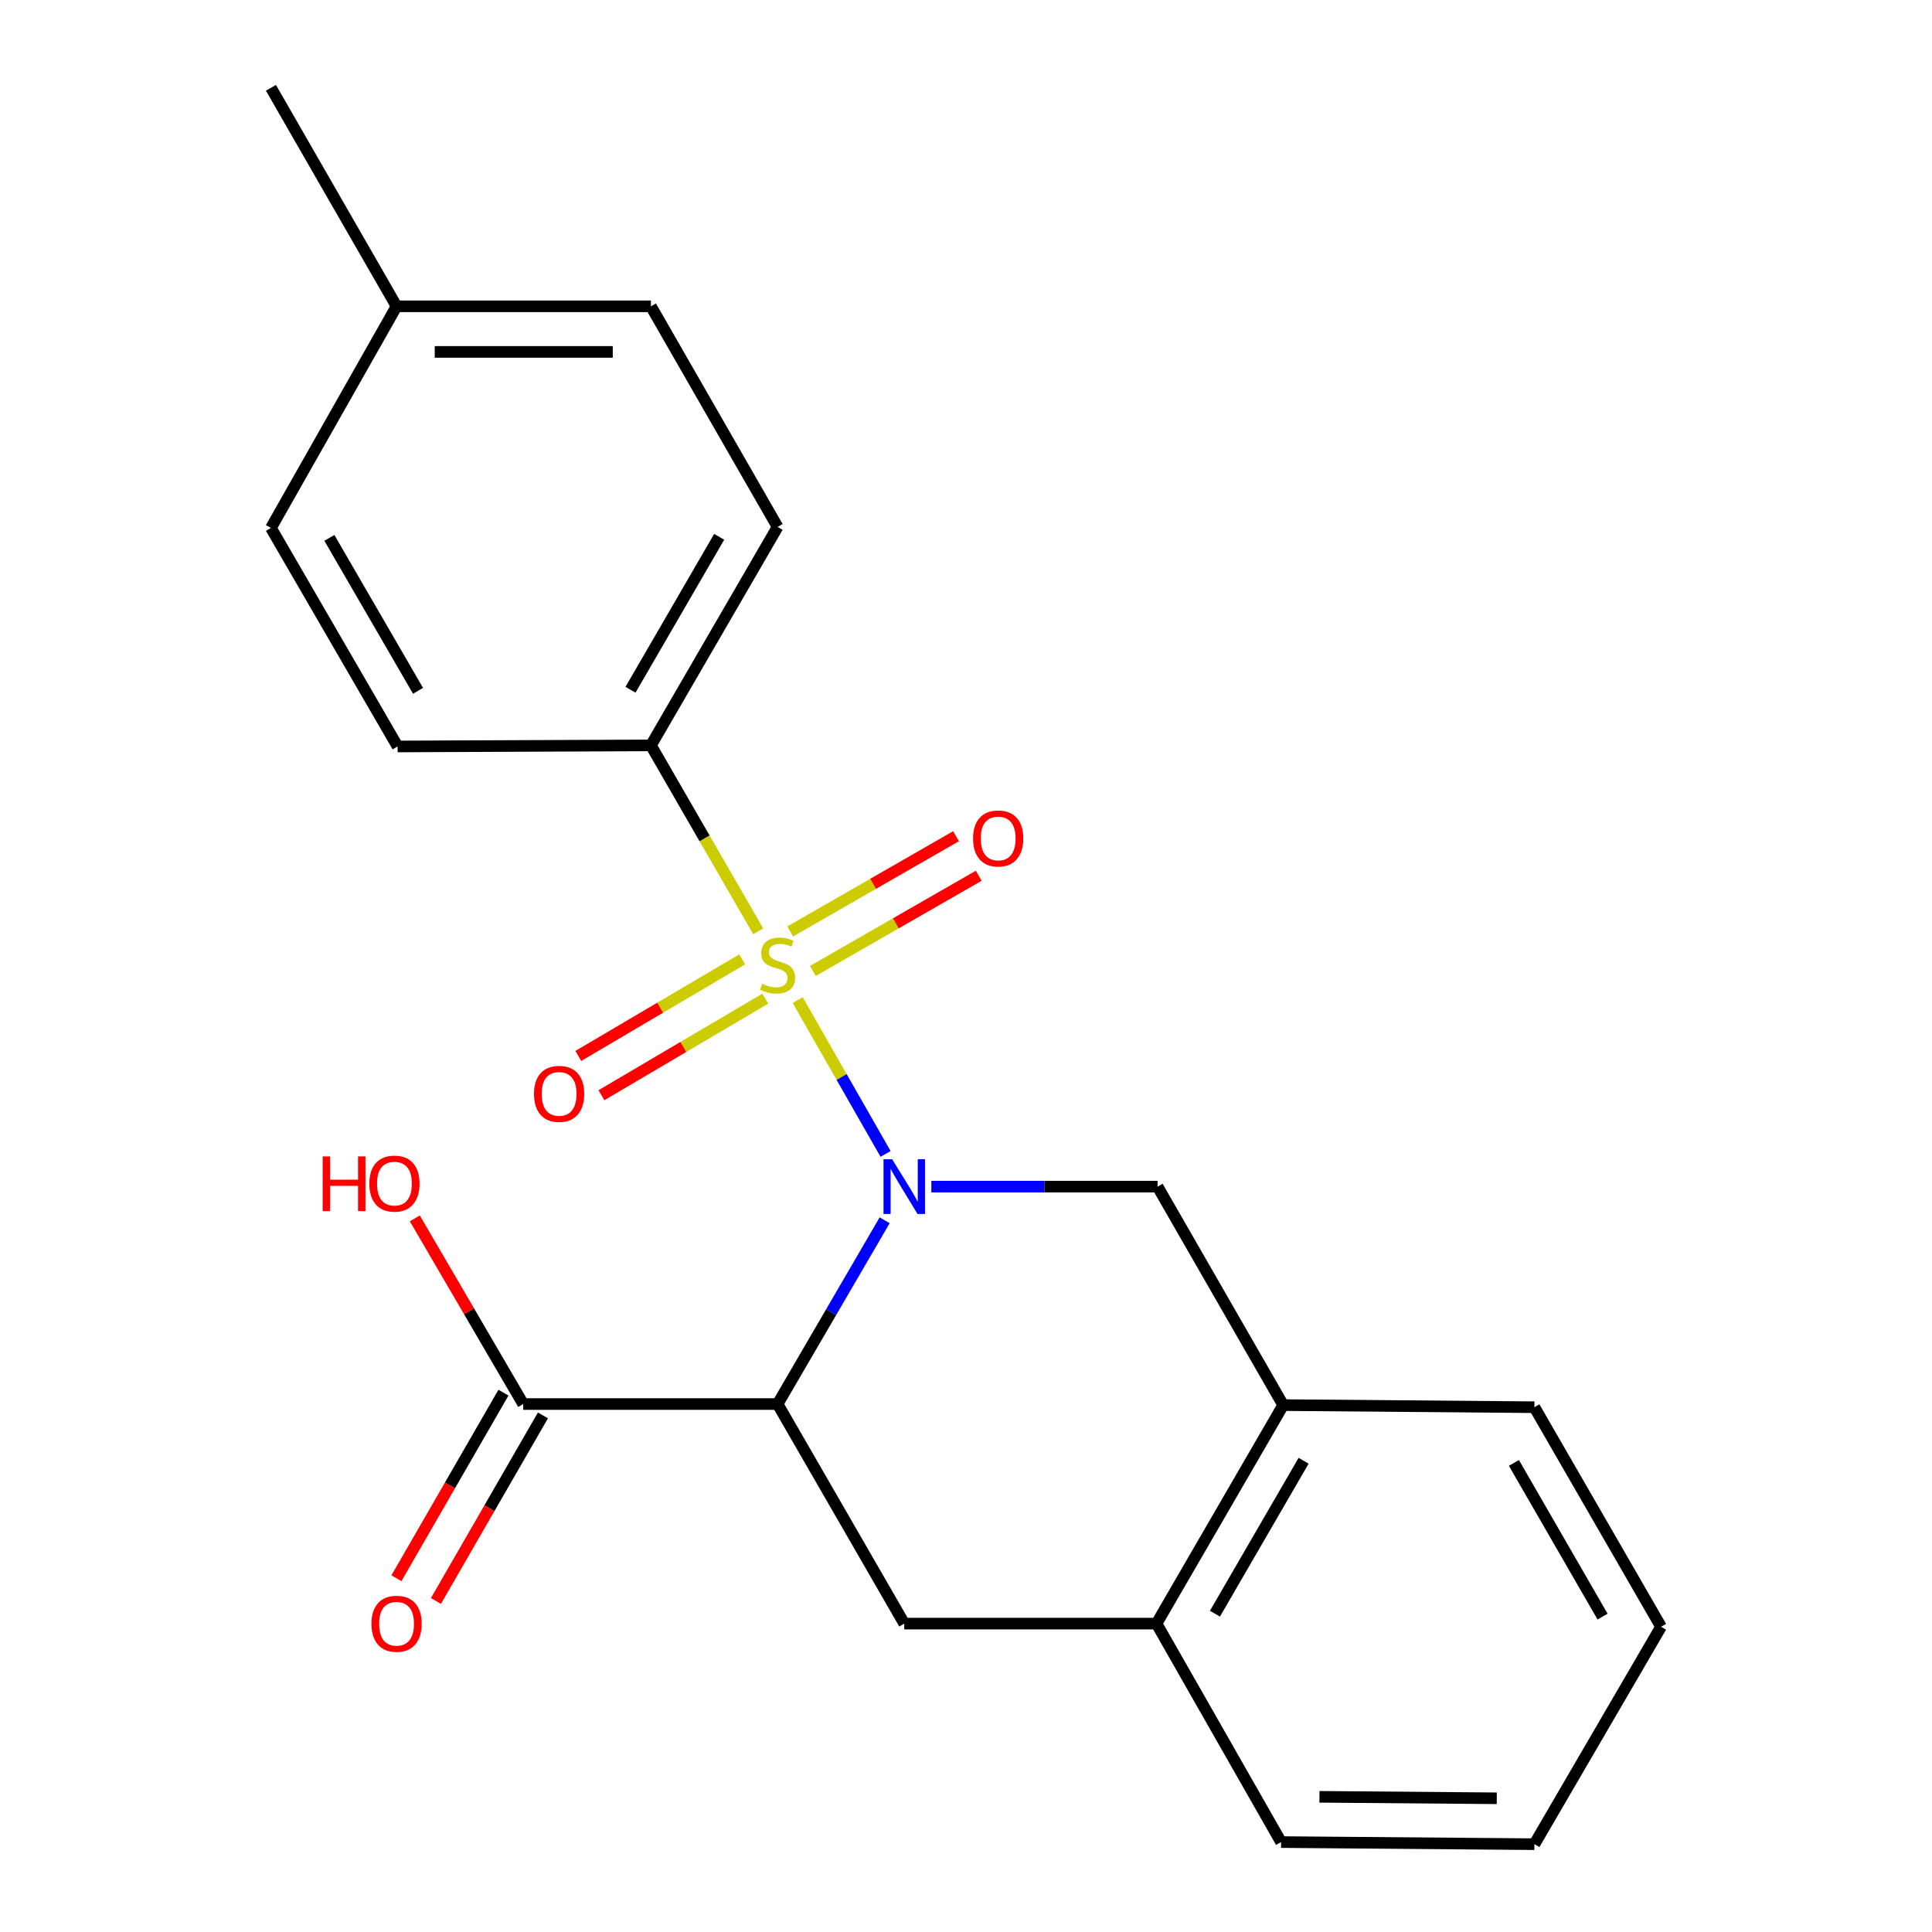 <?xml version='1.0' encoding='iso-8859-1'?>
<svg version='1.1' baseProfile='full'
              xmlns='http://www.w3.org/2000/svg'
                      xmlns:rdkit='http://www.rdkit.org/xml'
                      xmlns:xlink='http://www.w3.org/1999/xlink'
                  xml:space='preserve'
width='1000px' height='1000px' viewBox='0 0 1000 1000'>
<!-- END OF HEADER -->
<rect style='opacity:1.0;fill:#FFFFFF;stroke:none' width='1000' height='1000' x='0' y='0'> </rect>
<path class='bond-0' d='M 412.877,517.633 L 435.622,557.445' style='fill:none;fill-rule:evenodd;stroke:#CCCC00;stroke-width:6px;stroke-linecap:butt;stroke-linejoin:miter;stroke-opacity:1' />
<path class='bond-0' d='M 435.622,557.445 L 458.368,597.256' style='fill:none;fill-rule:evenodd;stroke:#0000FF;stroke-width:6px;stroke-linecap:butt;stroke-linejoin:miter;stroke-opacity:1' />
<path class='bond-5' d='M 392.447,482.05 L 364.682,433.933' style='fill:none;fill-rule:evenodd;stroke:#CCCC00;stroke-width:6px;stroke-linecap:butt;stroke-linejoin:miter;stroke-opacity:1' />
<path class='bond-5' d='M 364.682,433.933 L 336.916,385.816' style='fill:none;fill-rule:evenodd;stroke:#000000;stroke-width:6px;stroke-linecap:butt;stroke-linejoin:miter;stroke-opacity:1' />
<path class='bond-6' d='M 384.136,496.574 L 341.731,521.568' style='fill:none;fill-rule:evenodd;stroke:#CCCC00;stroke-width:6px;stroke-linecap:butt;stroke-linejoin:miter;stroke-opacity:1' />
<path class='bond-6' d='M 341.731,521.568 L 299.326,546.562' style='fill:none;fill-rule:evenodd;stroke:#FF0000;stroke-width:6px;stroke-linecap:butt;stroke-linejoin:miter;stroke-opacity:1' />
<path class='bond-6' d='M 396.115,516.898 L 353.71,541.892' style='fill:none;fill-rule:evenodd;stroke:#CCCC00;stroke-width:6px;stroke-linecap:butt;stroke-linejoin:miter;stroke-opacity:1' />
<path class='bond-6' d='M 353.71,541.892 L 311.305,566.886' style='fill:none;fill-rule:evenodd;stroke:#FF0000;stroke-width:6px;stroke-linecap:butt;stroke-linejoin:miter;stroke-opacity:1' />
<path class='bond-7' d='M 420.732,502.577 L 463.664,477.93' style='fill:none;fill-rule:evenodd;stroke:#CCCC00;stroke-width:6px;stroke-linecap:butt;stroke-linejoin:miter;stroke-opacity:1' />
<path class='bond-7' d='M 463.664,477.93 L 506.597,453.282' style='fill:none;fill-rule:evenodd;stroke:#FF0000;stroke-width:6px;stroke-linecap:butt;stroke-linejoin:miter;stroke-opacity:1' />
<path class='bond-7' d='M 408.986,482.117 L 451.918,457.47' style='fill:none;fill-rule:evenodd;stroke:#CCCC00;stroke-width:6px;stroke-linecap:butt;stroke-linejoin:miter;stroke-opacity:1' />
<path class='bond-7' d='M 451.918,457.47 L 494.851,432.822' style='fill:none;fill-rule:evenodd;stroke:#FF0000;stroke-width:6px;stroke-linecap:butt;stroke-linejoin:miter;stroke-opacity:1' />
<path class='bond-1' d='M 457.9,631.613 L 430.194,679.171' style='fill:none;fill-rule:evenodd;stroke:#0000FF;stroke-width:6px;stroke-linecap:butt;stroke-linejoin:miter;stroke-opacity:1' />
<path class='bond-1' d='M 430.194,679.171 L 402.488,726.729' style='fill:none;fill-rule:evenodd;stroke:#000000;stroke-width:6px;stroke-linecap:butt;stroke-linejoin:miter;stroke-opacity:1' />
<path class='bond-2' d='M 482.064,614.197 L 540.614,614.197' style='fill:none;fill-rule:evenodd;stroke:#0000FF;stroke-width:6px;stroke-linecap:butt;stroke-linejoin:miter;stroke-opacity:1' />
<path class='bond-2' d='M 540.614,614.197 L 599.164,614.197' style='fill:none;fill-rule:evenodd;stroke:#000000;stroke-width:6px;stroke-linecap:butt;stroke-linejoin:miter;stroke-opacity:1' />
<path class='bond-3' d='M 402.488,726.729 L 468.046,840.375' style='fill:none;fill-rule:evenodd;stroke:#000000;stroke-width:6px;stroke-linecap:butt;stroke-linejoin:miter;stroke-opacity:1' />
<path class='bond-4' d='M 402.488,726.729 L 270.807,726.729' style='fill:none;fill-rule:evenodd;stroke:#000000;stroke-width:6px;stroke-linecap:butt;stroke-linejoin:miter;stroke-opacity:1' />
<path class='bond-8' d='M 599.164,614.197 L 664.172,727.279' style='fill:none;fill-rule:evenodd;stroke:#000000;stroke-width:6px;stroke-linecap:butt;stroke-linejoin:miter;stroke-opacity:1' />
<path class='bond-23' d='M 468.046,840.375 L 598.613,840.375' style='fill:none;fill-rule:evenodd;stroke:#000000;stroke-width:6px;stroke-linecap:butt;stroke-linejoin:miter;stroke-opacity:1' />
<path class='bond-10' d='M 260.589,720.835 L 232.892,768.859' style='fill:none;fill-rule:evenodd;stroke:#000000;stroke-width:6px;stroke-linecap:butt;stroke-linejoin:miter;stroke-opacity:1' />
<path class='bond-10' d='M 232.892,768.859 L 205.194,816.882' style='fill:none;fill-rule:evenodd;stroke:#FF0000;stroke-width:6px;stroke-linecap:butt;stroke-linejoin:miter;stroke-opacity:1' />
<path class='bond-10' d='M 281.025,732.622 L 253.328,780.645' style='fill:none;fill-rule:evenodd;stroke:#000000;stroke-width:6px;stroke-linecap:butt;stroke-linejoin:miter;stroke-opacity:1' />
<path class='bond-10' d='M 253.328,780.645 L 225.631,828.668' style='fill:none;fill-rule:evenodd;stroke:#FF0000;stroke-width:6px;stroke-linecap:butt;stroke-linejoin:miter;stroke-opacity:1' />
<path class='bond-13' d='M 270.807,726.729 L 242.757,678.676' style='fill:none;fill-rule:evenodd;stroke:#000000;stroke-width:6px;stroke-linecap:butt;stroke-linejoin:miter;stroke-opacity:1' />
<path class='bond-13' d='M 242.757,678.676 L 214.706,630.623' style='fill:none;fill-rule:evenodd;stroke:#FF0000;stroke-width:6px;stroke-linecap:butt;stroke-linejoin:miter;stroke-opacity:1' />
<path class='bond-11' d='M 336.916,385.816 L 402.488,272.734' style='fill:none;fill-rule:evenodd;stroke:#000000;stroke-width:6px;stroke-linecap:butt;stroke-linejoin:miter;stroke-opacity:1' />
<path class='bond-11' d='M 326.343,357.02 L 372.243,277.862' style='fill:none;fill-rule:evenodd;stroke:#000000;stroke-width:6px;stroke-linecap:butt;stroke-linejoin:miter;stroke-opacity:1' />
<path class='bond-12' d='M 336.916,385.816 L 205.799,386.367' style='fill:none;fill-rule:evenodd;stroke:#000000;stroke-width:6px;stroke-linecap:butt;stroke-linejoin:miter;stroke-opacity:1' />
<path class='bond-9' d='M 664.172,727.279 L 598.613,840.375' style='fill:none;fill-rule:evenodd;stroke:#000000;stroke-width:6px;stroke-linecap:butt;stroke-linejoin:miter;stroke-opacity:1' />
<path class='bond-9' d='M 674.748,756.075 L 628.857,835.242' style='fill:none;fill-rule:evenodd;stroke:#000000;stroke-width:6px;stroke-linecap:butt;stroke-linejoin:miter;stroke-opacity:1' />
<path class='bond-18' d='M 664.172,727.279 L 794.201,728.367' style='fill:none;fill-rule:evenodd;stroke:#000000;stroke-width:6px;stroke-linecap:butt;stroke-linejoin:miter;stroke-opacity:1' />
<path class='bond-17' d='M 598.613,840.375 L 663.084,953.458' style='fill:none;fill-rule:evenodd;stroke:#000000;stroke-width:6px;stroke-linecap:butt;stroke-linejoin:miter;stroke-opacity:1' />
<path class='bond-15' d='M 402.488,272.734 L 336.916,158.55' style='fill:none;fill-rule:evenodd;stroke:#000000;stroke-width:6px;stroke-linecap:butt;stroke-linejoin:miter;stroke-opacity:1' />
<path class='bond-14' d='M 205.799,386.367 L 140.241,273.271' style='fill:none;fill-rule:evenodd;stroke:#000000;stroke-width:6px;stroke-linecap:butt;stroke-linejoin:miter;stroke-opacity:1' />
<path class='bond-14' d='M 216.376,357.571 L 170.485,278.404' style='fill:none;fill-rule:evenodd;stroke:#000000;stroke-width:6px;stroke-linecap:butt;stroke-linejoin:miter;stroke-opacity:1' />
<path class='bond-16' d='M 140.241,273.271 L 205.262,158.55' style='fill:none;fill-rule:evenodd;stroke:#000000;stroke-width:6px;stroke-linecap:butt;stroke-linejoin:miter;stroke-opacity:1' />
<path class='bond-22' d='M 336.916,158.55 L 205.262,158.55' style='fill:none;fill-rule:evenodd;stroke:#000000;stroke-width:6px;stroke-linecap:butt;stroke-linejoin:miter;stroke-opacity:1' />
<path class='bond-22' d='M 317.168,182.142 L 225.01,182.142' style='fill:none;fill-rule:evenodd;stroke:#000000;stroke-width:6px;stroke-linecap:butt;stroke-linejoin:miter;stroke-opacity:1' />
<path class='bond-19' d='M 205.262,158.55 L 140.241,45.455' style='fill:none;fill-rule:evenodd;stroke:#000000;stroke-width:6px;stroke-linecap:butt;stroke-linejoin:miter;stroke-opacity:1' />
<path class='bond-24' d='M 663.084,953.458 L 794.201,954.545' style='fill:none;fill-rule:evenodd;stroke:#000000;stroke-width:6px;stroke-linecap:butt;stroke-linejoin:miter;stroke-opacity:1' />
<path class='bond-24' d='M 682.947,930.03 L 774.729,930.791' style='fill:none;fill-rule:evenodd;stroke:#000000;stroke-width:6px;stroke-linecap:butt;stroke-linejoin:miter;stroke-opacity:1' />
<path class='bond-21' d='M 794.201,728.367 L 859.759,842.013' style='fill:none;fill-rule:evenodd;stroke:#000000;stroke-width:6px;stroke-linecap:butt;stroke-linejoin:miter;stroke-opacity:1' />
<path class='bond-21' d='M 783.599,757.202 L 829.49,836.755' style='fill:none;fill-rule:evenodd;stroke:#000000;stroke-width:6px;stroke-linecap:butt;stroke-linejoin:miter;stroke-opacity:1' />
<path class='bond-20' d='M 794.201,954.545 L 859.759,842.013' style='fill:none;fill-rule:evenodd;stroke:#000000;stroke-width:6px;stroke-linecap:butt;stroke-linejoin:miter;stroke-opacity:1' />
<path  class='atom-0' d='M 394.488 509.17
Q 394.808 509.29, 396.128 509.85
Q 397.448 510.41, 398.888 510.77
Q 400.368 511.09, 401.808 511.09
Q 404.488 511.09, 406.048 509.81
Q 407.608 508.49, 407.608 506.21
Q 407.608 504.65, 406.808 503.69
Q 406.048 502.73, 404.848 502.21
Q 403.648 501.69, 401.648 501.09
Q 399.128 500.33, 397.608 499.61
Q 396.128 498.89, 395.048 497.37
Q 394.008 495.85, 394.008 493.29
Q 394.008 489.73, 396.408 487.53
Q 398.848 485.33, 403.648 485.33
Q 406.928 485.33, 410.648 486.89
L 409.728 489.97
Q 406.328 488.57, 403.768 488.57
Q 401.008 488.57, 399.488 489.73
Q 397.968 490.85, 398.008 492.81
Q 398.008 494.33, 398.768 495.25
Q 399.568 496.17, 400.688 496.69
Q 401.848 497.21, 403.768 497.81
Q 406.328 498.61, 407.848 499.41
Q 409.368 500.21, 410.448 501.85
Q 411.568 503.45, 411.568 506.21
Q 411.568 510.13, 408.928 512.25
Q 406.328 514.33, 401.968 514.33
Q 399.448 514.33, 397.528 513.77
Q 395.648 513.25, 393.408 512.33
L 394.488 509.17
' fill='#CCCC00'/>
<path  class='atom-1' d='M 461.786 600.037
L 471.066 615.037
Q 471.986 616.517, 473.466 619.197
Q 474.946 621.877, 475.026 622.037
L 475.026 600.037
L 478.786 600.037
L 478.786 628.357
L 474.906 628.357
L 464.946 611.957
Q 463.786 610.037, 462.546 607.837
Q 461.346 605.637, 460.986 604.957
L 460.986 628.357
L 457.306 628.357
L 457.306 600.037
L 461.786 600.037
' fill='#0000FF'/>
<path  class='atom-7' d='M 276.392 566.189
Q 276.392 559.389, 279.752 555.589
Q 283.112 551.789, 289.392 551.789
Q 295.672 551.789, 299.032 555.589
Q 302.392 559.389, 302.392 566.189
Q 302.392 573.069, 298.992 576.989
Q 295.592 580.869, 289.392 580.869
Q 283.152 580.869, 279.752 576.989
Q 276.392 573.109, 276.392 566.189
M 289.392 577.669
Q 293.712 577.669, 296.032 574.789
Q 298.392 571.869, 298.392 566.189
Q 298.392 560.629, 296.032 557.829
Q 293.712 554.989, 289.392 554.989
Q 285.072 554.989, 282.712 557.789
Q 280.392 560.589, 280.392 566.189
Q 280.392 571.909, 282.712 574.789
Q 285.072 577.669, 289.392 577.669
' fill='#FF0000'/>
<path  class='atom-8' d='M 503.658 433.984
Q 503.658 427.184, 507.018 423.384
Q 510.378 419.584, 516.658 419.584
Q 522.938 419.584, 526.298 423.384
Q 529.658 427.184, 529.658 433.984
Q 529.658 440.864, 526.258 444.784
Q 522.858 448.664, 516.658 448.664
Q 510.418 448.664, 507.018 444.784
Q 503.658 440.904, 503.658 433.984
M 516.658 445.464
Q 520.978 445.464, 523.298 442.584
Q 525.658 439.664, 525.658 433.984
Q 525.658 428.424, 523.298 425.624
Q 520.978 422.784, 516.658 422.784
Q 512.338 422.784, 509.978 425.584
Q 507.658 428.384, 507.658 433.984
Q 507.658 439.704, 509.978 442.584
Q 512.338 445.464, 516.658 445.464
' fill='#FF0000'/>
<path  class='atom-11' d='M 192.262 840.455
Q 192.262 833.655, 195.622 829.855
Q 198.982 826.055, 205.262 826.055
Q 211.542 826.055, 214.902 829.855
Q 218.262 833.655, 218.262 840.455
Q 218.262 847.335, 214.862 851.255
Q 211.462 855.135, 205.262 855.135
Q 199.022 855.135, 195.622 851.255
Q 192.262 847.375, 192.262 840.455
M 205.262 851.935
Q 209.582 851.935, 211.902 849.055
Q 214.262 846.135, 214.262 840.455
Q 214.262 834.895, 211.902 832.095
Q 209.582 829.255, 205.262 829.255
Q 200.942 829.255, 198.582 832.055
Q 196.262 834.855, 196.262 840.455
Q 196.262 846.175, 198.582 849.055
Q 200.942 851.935, 205.262 851.935
' fill='#FF0000'/>
<path  class='atom-14' d='M 167.001 598.558
L 170.841 598.558
L 170.841 610.598
L 185.321 610.598
L 185.321 598.558
L 189.161 598.558
L 189.161 626.878
L 185.321 626.878
L 185.321 613.798
L 170.841 613.798
L 170.841 626.878
L 167.001 626.878
L 167.001 598.558
' fill='#FF0000'/>
<path  class='atom-14' d='M 191.161 612.638
Q 191.161 605.838, 194.521 602.038
Q 197.881 598.238, 204.161 598.238
Q 210.441 598.238, 213.801 602.038
Q 217.161 605.838, 217.161 612.638
Q 217.161 619.518, 213.761 623.438
Q 210.361 627.318, 204.161 627.318
Q 197.921 627.318, 194.521 623.438
Q 191.161 619.558, 191.161 612.638
M 204.161 624.118
Q 208.481 624.118, 210.801 621.238
Q 213.161 618.318, 213.161 612.638
Q 213.161 607.078, 210.801 604.278
Q 208.481 601.438, 204.161 601.438
Q 199.841 601.438, 197.481 604.238
Q 195.161 607.038, 195.161 612.638
Q 195.161 618.358, 197.481 621.238
Q 199.841 624.118, 204.161 624.118
' fill='#FF0000'/>
</svg>
